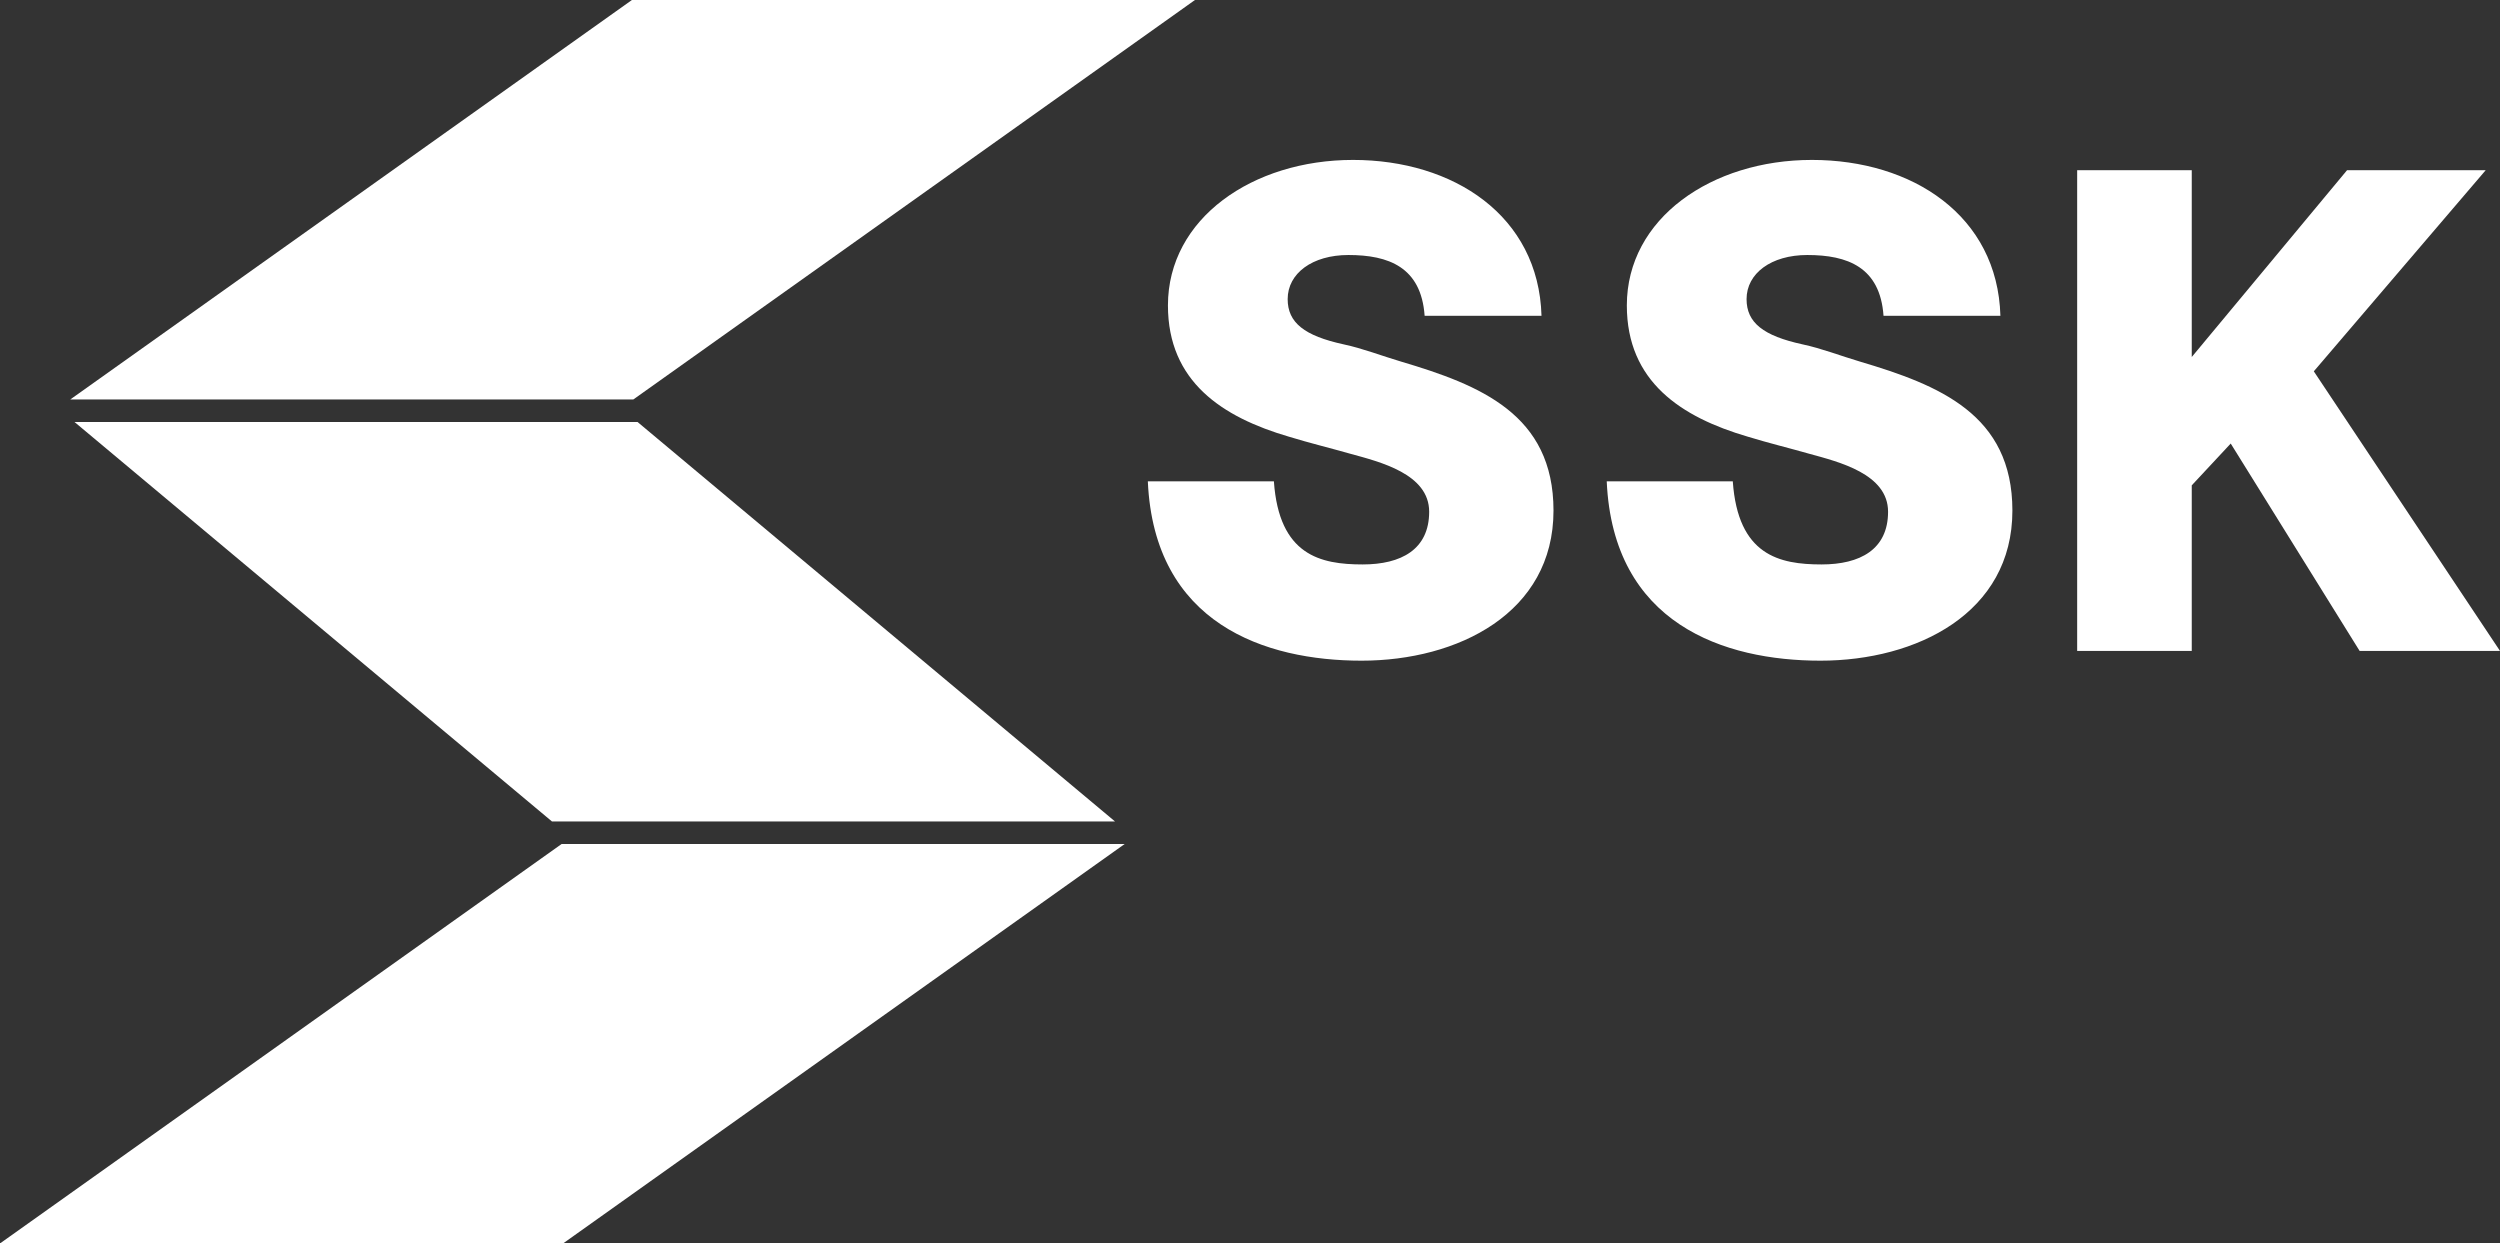 <?xml version="1.0" encoding="UTF-8"?>
<svg id="_レイヤー_2" data-name="レイヤー 2" xmlns="http://www.w3.org/2000/svg" viewBox="0 0 912.89 454.05">
  <rect x="0" y="0" width="912.89" height="454.05" fill="#333333" stroke="none"/>
  <defs>
    <style>
      .cls-1 {
        fill: #fff;
        stroke-width: 0px;
      }
    </style>
  </defs>
  <g id="_レイヤー_1-2" data-name="レイヤー 1">
    <g>
      <path class="cls-1" d="M520.21,115.3c-1.26-17.78-13.18-22.18-27.83-22.18-13.18,0-22.18,6.7-22.18,16.11,0,8.58,6.07,13.39,20.5,16.53,6.9,1.46,13.81,4.18,20.92,6.28,28.87,8.58,55.65,19.25,55.65,54.4,0,37.45-34.94,54.81-70.09,54.81s-75.74-13.39-78.04-65.48h46.03c1.88,26.99,16.95,30.34,32.43,30.34,14.02,0,24.27-5.44,24.27-19.25s-17.99-18.2-28.66-21.13c-7.32-2.09-15.06-3.97-22.59-6.28-24.27-7.11-44.14-20.09-44.14-47.91,0-31.8,30.96-53.14,67.58-53.14s67.78,20.29,68.83,56.91h-42.68Z"/>
      <path class="cls-1" d="M687.78,115.3c-1.26-17.78-13.18-22.18-27.83-22.18-13.18,0-22.18,6.7-22.18,16.11,0,8.58,6.07,13.39,20.5,16.53,6.9,1.46,13.81,4.18,20.92,6.28,28.87,8.58,55.65,19.25,55.65,54.4,0,37.45-34.94,54.81-70.09,54.81s-75.74-13.39-78.04-65.48h46.03c1.88,26.99,16.95,30.34,32.43,30.34,14.02,0,24.27-5.44,24.27-19.25s-17.99-18.2-28.66-21.13c-7.32-2.09-15.06-3.97-22.59-6.28-24.27-7.11-44.14-20.09-44.14-47.91,0-31.8,30.96-53.14,67.58-53.14s67.79,20.29,68.83,56.91h-42.68Z"/>
      <path class="cls-1" d="M861.63,237.69l-47.07-75.73-14.23,15.27v60.46h-41.84V62.16h41.84v68.2l56.7-68.2h50.63l-62.76,73.43,67.99,102.1h-51.26Z"/>
    </g>
    <g>
      <polygon class="cls-1" points="231.26 145.87 25.66 145.87 230.75 0 436.35 0 231.26 145.87"/>
      <polygon class="cls-1" points="205.6 454.05 0 454.05 205.09 308.18 410.7 308.18 205.6 454.05"/>
      <polygon class="cls-1" points="232.8 154.09 27.2 154.09 201.55 299.96 407.15 299.96 232.8 154.09"/>
    </g>
  </g>
</svg>